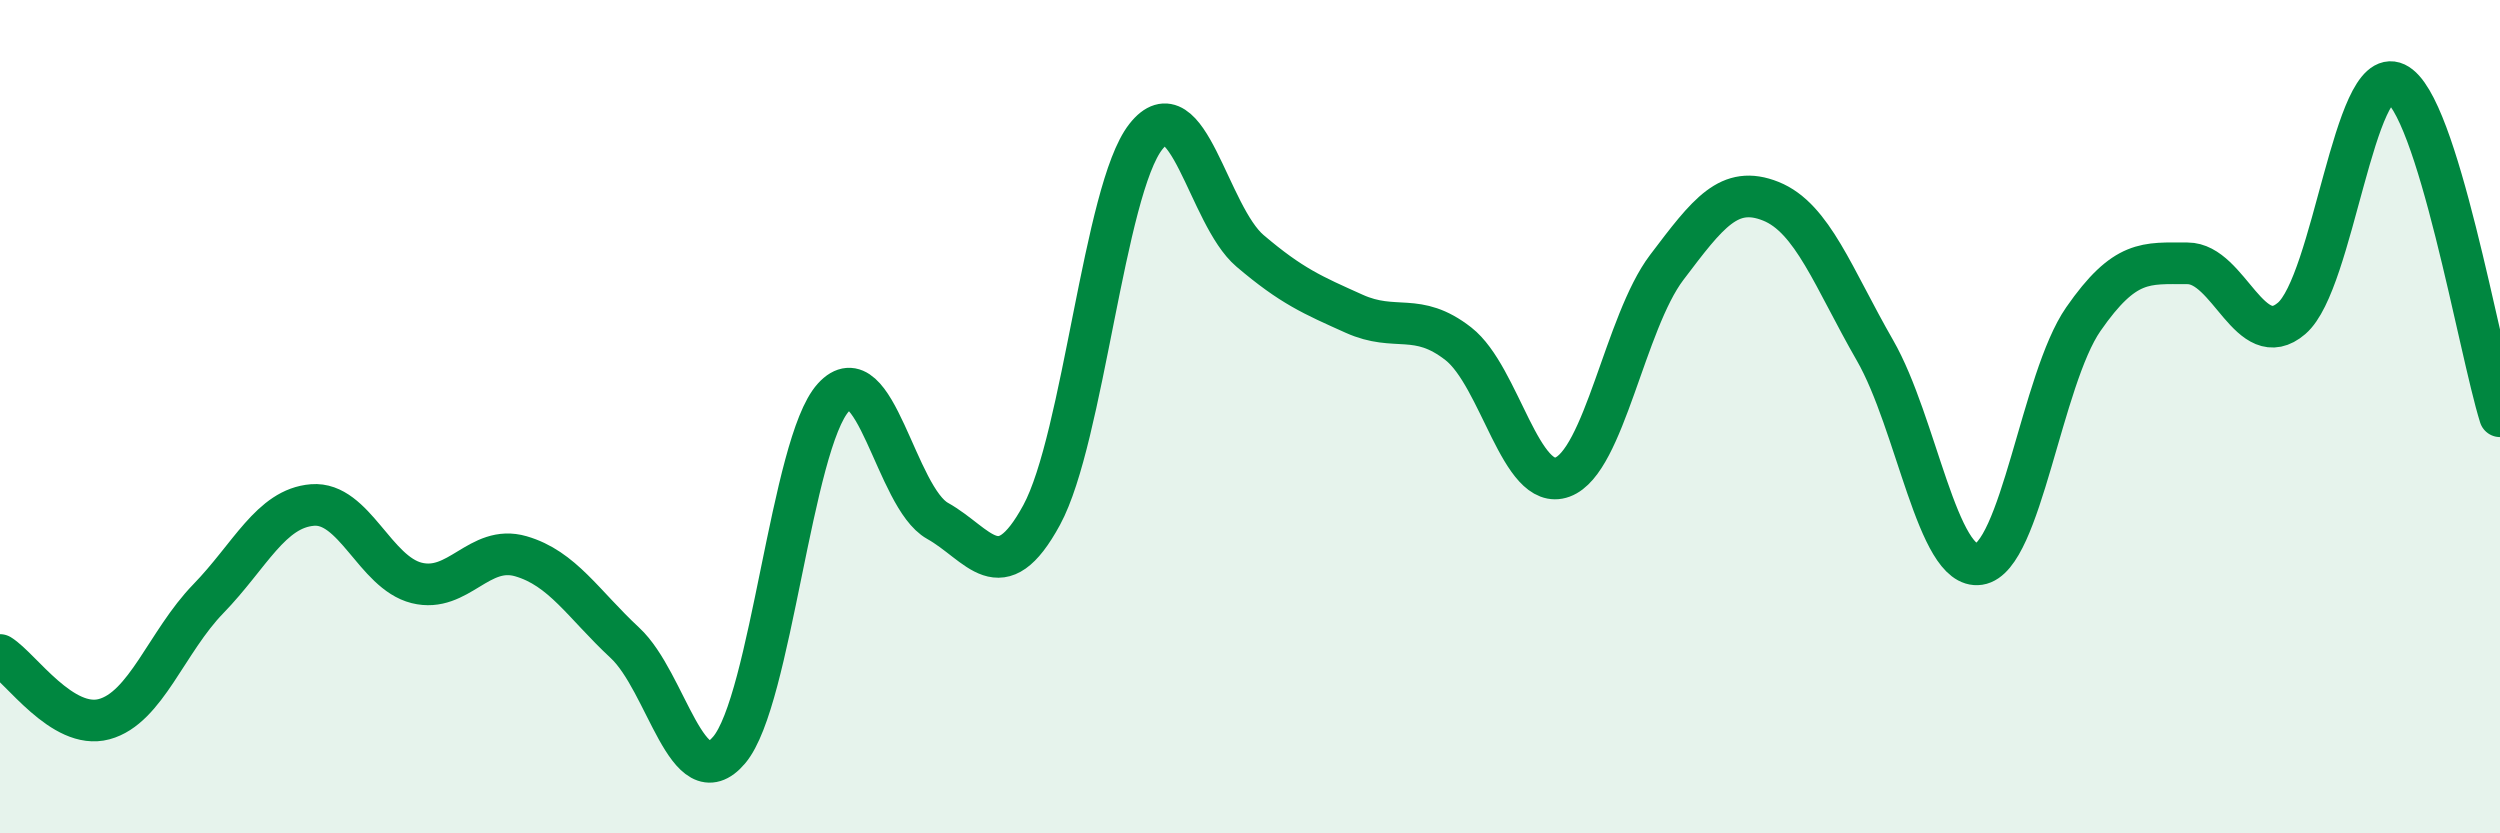 
    <svg width="60" height="20" viewBox="0 0 60 20" xmlns="http://www.w3.org/2000/svg">
      <path
        d="M 0,15.72 C 0.5,16.03 1.5,17.53 2.5,17.26 C 3.5,16.99 4,15.4 5,14.37 C 6,13.34 6.5,12.2 7.5,12.12 C 8.5,12.04 9,13.74 10,13.99 C 11,14.24 11.5,13.06 12.5,13.35 C 13.5,13.64 14,14.5 15,15.43 C 16,16.36 16.5,19.18 17.5,18 C 18.5,16.82 19,10.64 20,9.54 C 21,8.44 21.5,11.94 22.5,12.5 C 23.5,13.06 24,14.2 25,12.36 C 26,10.52 26.5,4.55 27.5,3.28 C 28.5,2.01 29,5.17 30,6.02 C 31,6.87 31.5,7.08 32.5,7.53 C 33.5,7.98 34,7.47 35,8.25 C 36,9.03 36.5,11.82 37.5,11.45 C 38.5,11.08 39,7.74 40,6.42 C 41,5.1 41.5,4.43 42.5,4.83 C 43.5,5.23 44,6.67 45,8.41 C 46,10.15 46.5,13.69 47.5,13.54 C 48.5,13.39 49,9.1 50,7.66 C 51,6.22 51.5,6.32 52.5,6.32 C 53.5,6.32 54,8.5 55,7.64 C 56,6.78 56.5,1.53 57.5,2 C 58.5,2.47 59.5,8.39 60,9.99L60 20L0 20Z"
        fill="#008740"
        opacity="0.1"
        stroke-linecap="round"
        stroke-linejoin="round"
      />
      <path
        d="M 0,15.72 C 0.5,16.03 1.5,17.53 2.5,17.26 C 3.5,16.99 4,15.4 5,14.37 C 6,13.34 6.5,12.2 7.5,12.12 C 8.5,12.04 9,13.74 10,13.99 C 11,14.24 11.5,13.06 12.5,13.35 C 13.5,13.64 14,14.5 15,15.43 C 16,16.36 16.5,19.18 17.5,18 C 18.5,16.82 19,10.64 20,9.54 C 21,8.44 21.5,11.94 22.5,12.5 C 23.5,13.06 24,14.2 25,12.36 C 26,10.52 26.5,4.55 27.5,3.28 C 28.5,2.01 29,5.17 30,6.02 C 31,6.87 31.5,7.08 32.5,7.53 C 33.5,7.98 34,7.47 35,8.25 C 36,9.03 36.5,11.82 37.5,11.45 C 38.5,11.08 39,7.74 40,6.42 C 41,5.1 41.5,4.43 42.5,4.83 C 43.5,5.23 44,6.67 45,8.41 C 46,10.15 46.5,13.69 47.5,13.54 C 48.5,13.39 49,9.1 50,7.66 C 51,6.22 51.5,6.32 52.5,6.32 C 53.5,6.32 54,8.5 55,7.64 C 56,6.78 56.5,1.53 57.5,2 C 58.5,2.47 59.5,8.39 60,9.99"
        stroke="#008740"
        stroke-width="1"
        fill="none"
        stroke-linecap="round"
        stroke-linejoin="round"
      />
    </svg>
  